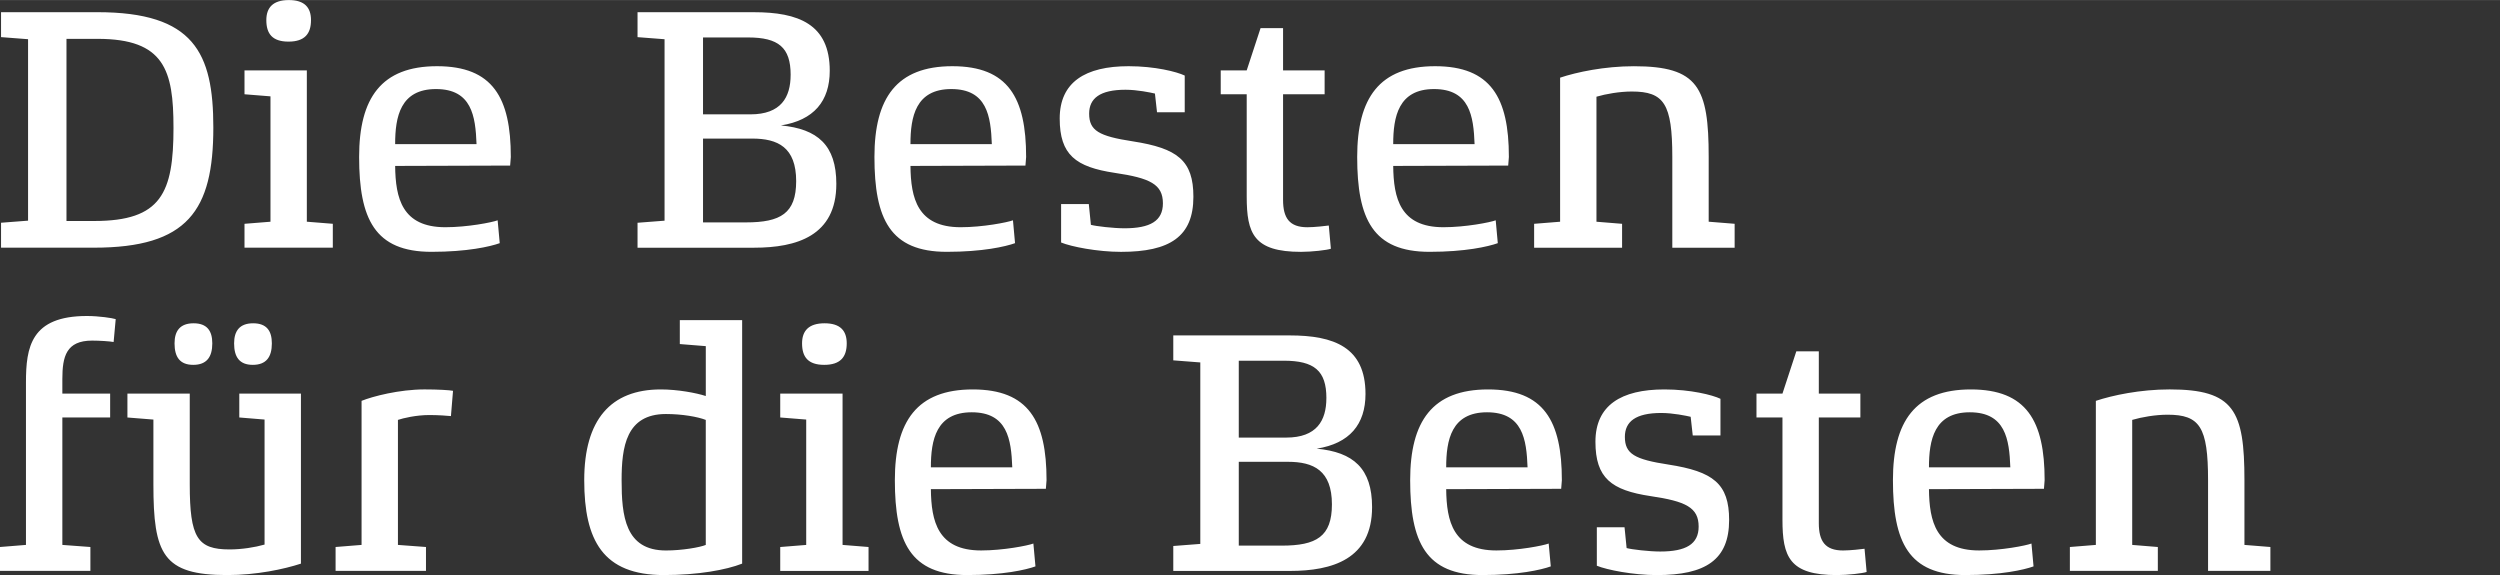 <?xml version="1.0" encoding="UTF-8"?><svg width="639px" height="147px" id="EN" xmlns="http://www.w3.org/2000/svg" viewBox="0 0 1200 276"><rect x="0" y="0" width="1200" height="276" fill="#333333" stroke="none"/><defs><style>.cls-1{fill:#fff;}</style></defs><path class="cls-1" d="M1089.8,262.53l-12.47-1v-31.09c0-33.41-4.99-43.55-35.91-43.55-14.13,0-27.43,2.83-35.41,5.49v69.15l-12.47,1v11.47h42.22v-11.47l-12.3-1v-60.01c4.49-1.33,11.14-2.49,16.96-2.49,15.46,0,19.45,5.82,19.45,31.42v43.55h29.92v-11.47ZM925.9,224.3c0-13.13,2.49-26.43,19.61-26.43s18.95,12.97,19.45,26.43h-39.06ZM981.42,230.45c0-28.43-8.64-43.55-35.41-43.55s-37.4,15.29-37.4,43.55c0,29.76,7.48,45.55,34.74,45.55,17.12,0,28.09-2.49,32.75-4.16l-1-10.97c-2.66,1-14.46,3.32-25.1,3.32-20.78,0-23.94-13.96-24.1-29.42l55.19-.17c0-.5.33-3.49.33-4.16M894.98,263.37c-1.16.17-6.82.83-10.31.83-8.64,0-11.64-4.49-11.64-13.13v-50.7h19.95v-11.47h-19.95v-20.28h-10.8l-6.65,20.28h-12.47v11.47h12.47v49.04c0,17.79,3.32,26.6,26.1,26.6,5.15,0,12.47-.83,14.3-1.5l-1-11.14ZM829.98,249.57c0-17.45-7.65-23.27-29.09-26.6-16.29-2.49-20.95-5.15-20.95-13.3,0-7.31,5.15-11.47,17.45-11.47,5.65,0,11.97,1.33,14.13,1.83l1,8.98h13.3v-17.62c-3.82-1.83-14.3-4.49-26.93-4.49-20.78,0-33.08,7.65-33.08,25.1s7.65,23.27,26.43,26.1c16.96,2.49,23.11,5.49,23.11,14.63,0,8.48-6.15,11.97-18.45,11.97-5.32,0-13.8-1-16.12-1.66l-1-9.97h-13.3v18.45c4.82,1.99,17.45,4.49,28.76,4.49,23.44,0,34.74-7.31,34.74-26.43M694.17,224.3c0-13.13,2.49-26.43,19.61-26.43s18.95,12.97,19.45,26.43h-39.07ZM749.69,230.45c0-28.43-8.65-43.55-35.41-43.55s-37.4,15.29-37.4,43.55c0,29.76,7.48,45.55,34.74,45.55,17.12,0,28.09-2.49,32.75-4.16l-1-10.97c-2.66,1-14.46,3.32-25.1,3.32-20.78,0-23.94-13.96-24.1-29.42l55.19-.17c0-.5.33-3.49.33-4.16M639.32,242.09c0,15.46-7.48,19.78-24.1,19.78h-20.61v-40.23h23.6c12.3,0,21.11,4.16,21.11,20.45M636.66,191.06c0,10.81-4.66,18.95-19.28,18.95h-22.77v-36.9h21.61c14.63,0,20.45,4.82,20.45,17.95M658.6,243.42c0-18.62-8.98-26.43-26.6-28.09,15.79-2.49,23.44-11.64,23.44-26.27,0-22.44-15.13-28.09-36.41-28.09h-55.85v11.97l12.97,1v87.11l-12.97,1v11.97h56.02c20.28,0,39.4-5.65,39.4-30.59M446.82,224.3c0-13.13,2.49-26.43,19.62-26.43s18.95,12.97,19.45,26.43h-39.07ZM502.34,230.45c0-28.43-8.64-43.55-35.41-43.55s-37.4,15.29-37.4,43.55c0,29.76,7.48,45.55,34.74,45.55,17.12,0,28.09-2.49,32.75-4.16l-1-10.97c-2.66,1-14.46,3.32-25.1,3.32-20.78,0-23.94-13.96-24.1-29.42l55.19-.17c0-.5.33-3.49.33-4.16M416.9,262.53l-12.47-1v-72.64h-29.92v11.47l12.47,1v60.18l-12.47,1v11.47h42.39v-11.47ZM406.43,164.79c0-5.98-2.99-9.64-10.64-9.64s-10.8,3.66-10.8,9.64c0,6.48,2.83,10.31,10.64,10.31s10.8-3.82,10.8-10.31M338.77,261.54c-2.83,1.16-11.3,2.66-19.12,2.66-19.61,0-21.28-16.62-21.28-33.75,0-15.96,2.16-31.75,21.28-31.75,7.81,0,15.29,1.33,19.12,2.83v60.01ZM356.23,153.65h-29.92v11.47l12.47,1v23.94c-4.65-1.5-13.46-3.16-21.61-3.16-24.1,0-36.74,14.63-36.74,43.55s8.98,45.55,38.23,45.55c16.46,0,29.92-2.49,37.57-5.49v-116.86ZM217.43,187.56c-1.5-.33-7.15-.67-13.63-.67-12.13,0-24.93,3.33-30.25,5.49v69.15l-12.47,1v11.47h43.39v-11.47l-13.46-1v-60.01c2.49-.83,8.64-2.33,15.13-2.33,3.99,0,8.98.33,10.31.5l1-12.13ZM144.45,188.89h-29.59v11.47l12.13,1v60.01c-4.65,1.33-10.97,2.33-16.79,2.33-15.46,0-19.12-5.65-19.12-31.25v-43.55h-29.92v11.47l12.47,1v31.09c0,33.41,4.49,43.55,35.41,43.55,14.13,0,27.26-2.83,35.41-5.49v-81.62ZM101.9,164.79c0-5.98-2.49-9.64-8.98-9.64s-9.14,3.66-9.14,9.64c0,6.48,2.49,10.31,8.98,10.31s9.14-3.82,9.14-10.31M130.49,164.79c0-5.98-2.49-9.64-8.98-9.64s-9.14,3.66-9.14,9.64c0,6.48,2.49,10.31,8.98,10.31s9.14-3.82,9.14-10.31M55.52,153.15c-1.5-.5-7.98-1.5-13.8-1.5-26.93,0-29.26,14.96-29.26,31.92v77.96L0,262.53v11.47h43.39v-11.47l-13.46-1v-61.17h22.94v-11.47h-22.94v-6.98c0-10.8,1.83-18.45,14.3-18.45,3.66,0,8.48.33,10.31.67l1-10.97Z"/><path class="cls-1" d="M832.64,107.39l-12.47-1v-31.08c0-33.41-4.99-43.55-35.91-43.55-14.13,0-27.43,2.83-35.41,5.49v69.15l-12.47,1v11.47h42.22v-11.47l-12.3-1v-60.01c4.49-1.33,11.14-2.49,16.96-2.49,15.46,0,19.45,5.82,19.45,31.42v43.55h29.92v-11.47ZM668.74,69.15c0-13.13,2.49-26.43,19.61-26.43s18.95,12.97,19.45,26.43h-39.06ZM724.26,75.3c0-28.43-8.64-43.55-35.41-43.55s-37.4,15.29-37.4,43.55c0,29.75,7.48,45.55,34.74,45.55,17.12,0,28.09-2.49,32.75-4.16l-1-10.97c-2.66,1-14.46,3.32-25.1,3.32-20.78,0-23.94-13.96-24.1-29.42l55.19-.17c0-.5.33-3.49.33-4.15M637.82,108.22c-1.16.17-6.82.83-10.31.83-8.64,0-11.64-4.49-11.64-13.13v-50.7h19.95v-11.47h-19.95V13.47h-10.8l-6.65,20.28h-12.47v11.47h12.47v49.04c0,17.79,3.32,26.6,26.1,26.6,5.15,0,12.47-.83,14.3-1.5l-1-11.14ZM572.83,94.42c0-17.45-7.65-23.27-29.09-26.6-16.29-2.49-20.95-5.15-20.95-13.3,0-7.31,5.15-11.47,17.45-11.47,5.65,0,11.97,1.33,14.13,1.83l1,8.98h13.3v-17.62c-3.82-1.83-14.29-4.49-26.93-4.49-20.78,0-33.08,7.65-33.08,25.1s7.65,23.27,26.43,26.1c16.96,2.49,23.11,5.49,23.11,14.63,0,8.48-6.15,11.97-18.45,11.97-5.32,0-13.8-1-16.12-1.66l-1-9.97h-13.3v18.45c4.82,2,17.45,4.49,28.76,4.49,23.44,0,34.74-7.31,34.74-26.43M437.02,69.15c0-13.13,2.49-26.43,19.61-26.43s18.95,12.97,19.45,26.43h-39.06ZM492.54,75.3c0-28.43-8.64-43.55-35.41-43.55s-37.4,15.29-37.4,43.55c0,29.75,7.48,45.55,34.74,45.55,17.12,0,28.09-2.49,32.75-4.16l-1-10.97c-2.66,1-14.46,3.32-25.1,3.32-20.78,0-23.94-13.96-24.1-29.42l55.19-.17c0-.5.33-3.49.33-4.15M382.16,86.94c0,15.46-7.48,19.78-24.1,19.78h-20.61v-40.23h23.6c12.3,0,21.11,4.16,21.11,20.45M379.5,35.91c0,10.8-4.66,18.95-19.28,18.95h-22.77V17.95h21.61c14.63,0,20.45,4.82,20.45,17.95M401.44,88.27c0-18.62-8.98-26.43-26.6-28.09,15.79-2.49,23.44-11.64,23.44-26.26,0-22.44-15.13-28.09-36.41-28.09h-55.85v11.97l12.97,1v87.1l-12.97,1v11.97h56.02c20.28,0,39.4-5.65,39.4-30.59M189.67,69.15c0-13.13,2.49-26.43,19.62-26.43s18.95,12.97,19.45,26.43h-39.07ZM245.19,75.3c0-28.43-8.64-43.55-35.41-43.55s-37.4,15.29-37.4,43.55c0,29.75,7.48,45.55,34.74,45.55,17.12,0,28.09-2.49,32.75-4.16l-1-10.97c-2.66,1-14.46,3.32-25.1,3.32-20.78,0-23.94-13.96-24.1-29.42l55.19-.17c0-.5.33-3.49.33-4.15M159.75,107.39l-12.47-1V33.75h-29.92v11.47l12.47,1v60.18l-12.47,1v11.47h42.39v-11.47ZM149.28,9.64C149.28,3.66,146.28,0,138.64,0s-10.8,3.66-10.8,9.64c0,6.48,2.83,10.31,10.64,10.31s10.8-3.82,10.8-10.31M83.28,61.17c0,31.42-5.82,44.88-38.07,44.88h-13.3V18.62h14.96c32.08,0,36.4,15.13,36.4,42.56M102.4,61.17c0-35.91-9.31-55.35-55.69-55.35H.5v11.97l12.97,1v87.1l-12.97,1v11.97h44.55c45.05,0,57.35-17.79,57.35-57.68"/></svg>